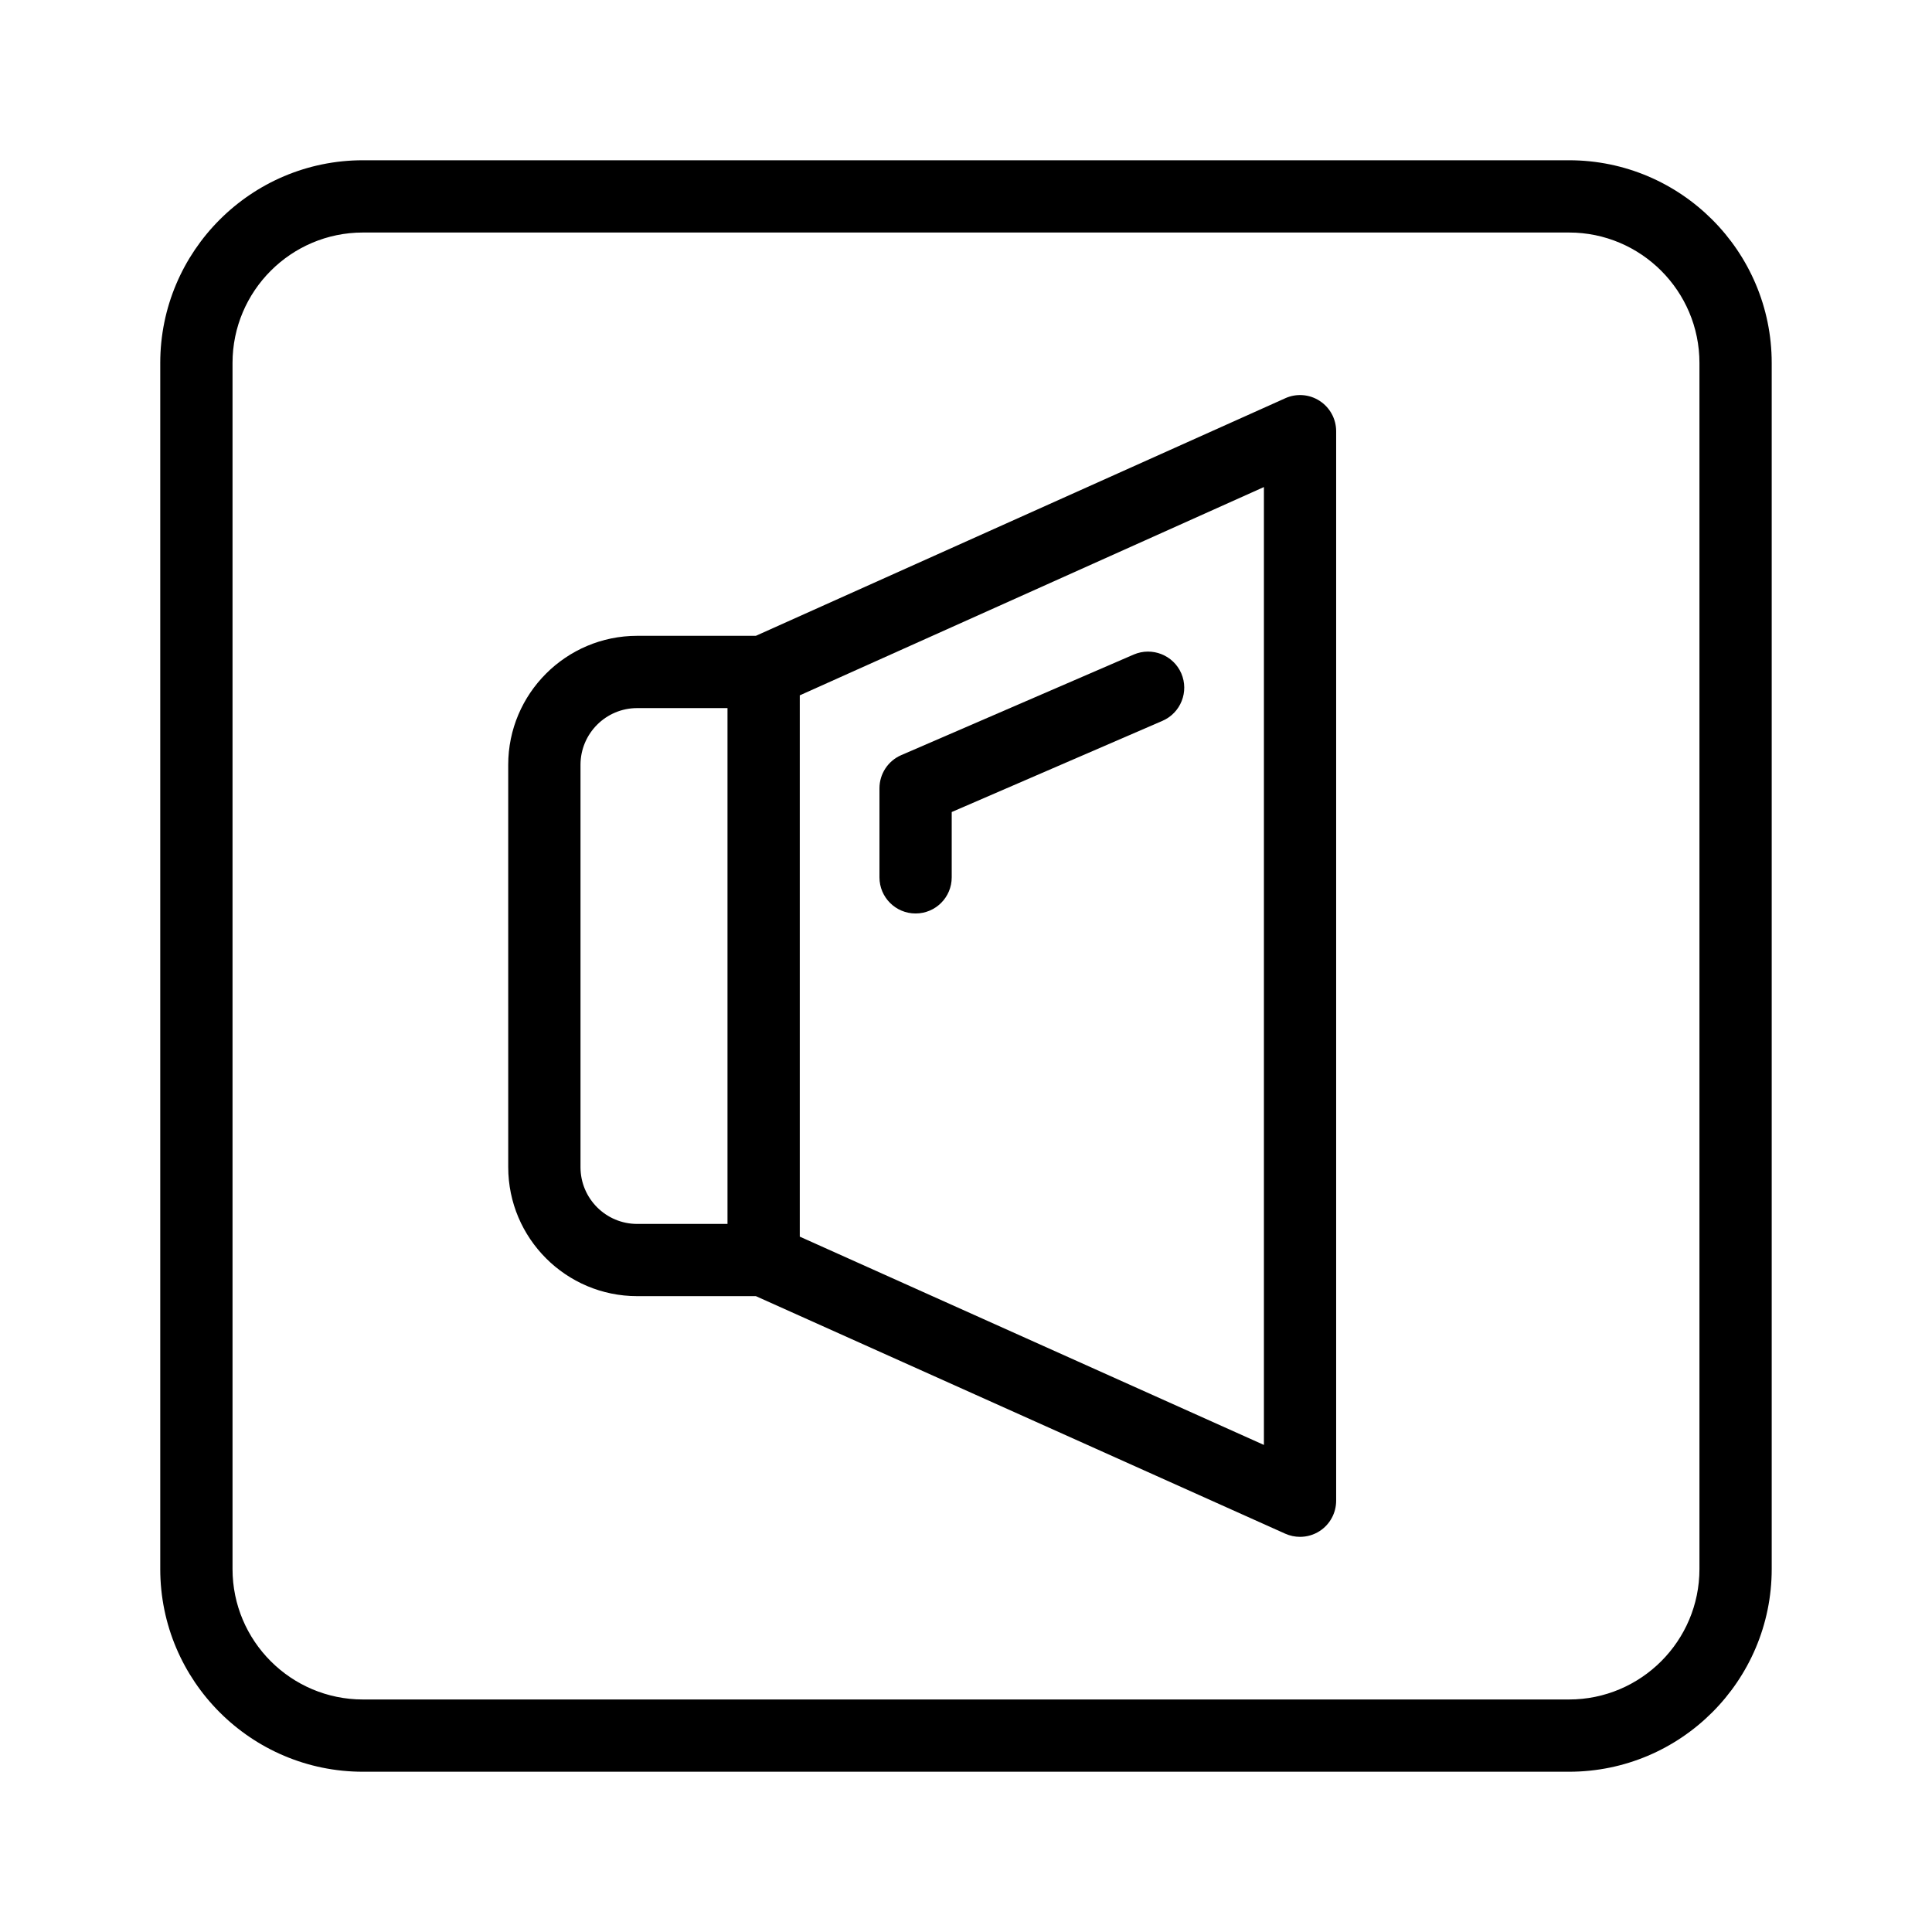 <?xml version="1.0" encoding="UTF-8"?>
<!-- The Best Svg Icon site in the world: iconSvg.co, Visit us! https://iconsvg.co -->
<svg fill="#000000" width="800px" height="800px" version="1.1" viewBox="144 144 512 512" xmlns="http://www.w3.org/2000/svg">
 <g>
  <path d="m484.59 249.55-140.28 62.949h-31.461c-18.832 0-34.168 15.336-34.168 34.176l0.004 106.64c0 18.84 15.336 34.176 34.168 34.176h31.461l140.28 62.949c1.254 0.562 2.602 0.84 3.926 0.84 1.816 0 3.629-0.516 5.199-1.531 2.731-1.766 4.375-4.797 4.375-8.043v-283.43c0-3.246-1.645-6.273-4.375-8.043-2.731-1.773-6.172-2.027-9.129-0.688zm-186.75 203.77v-106.64c0-8.285 6.734-15.027 15.016-15.027h23.938v136.7h-23.938c-8.281 0-15.016-6.742-15.016-15.027zm181.11 73.602-123-55.199v-143.45l123-55.199z"/>
  <path d="m386.64 386.08c5.293 0 9.574-4.281 9.574-9.574v-17.309l55.844-24.164c4.863-2.106 7.086-7.742 4.992-12.594-2.113-4.852-7.762-7.051-12.586-4.984l-61.621 26.66c-3.516 1.516-5.777 4.973-5.777 8.789v23.602c0 5.293 4.281 9.574 9.574 9.574z"/>
  <path d="m559.81 186.47h-319.63c-29.625 0-53.711 24.098-53.711 53.719v319.62c0 29.625 24.086 53.719 53.711 53.719h319.63c29.625 0 53.711-24.098 53.711-53.719v-319.62c0-29.621-24.086-53.719-53.711-53.719zm34.562 373.34c0 19.066-15.504 34.57-34.559 34.57h-319.63c-19.059 0-34.559-15.504-34.559-34.57v-319.62c0-19.066 15.504-34.57 34.559-34.57h319.63c19.059 0 34.559 15.504 34.559 34.57z"/>
 </g>
</svg>